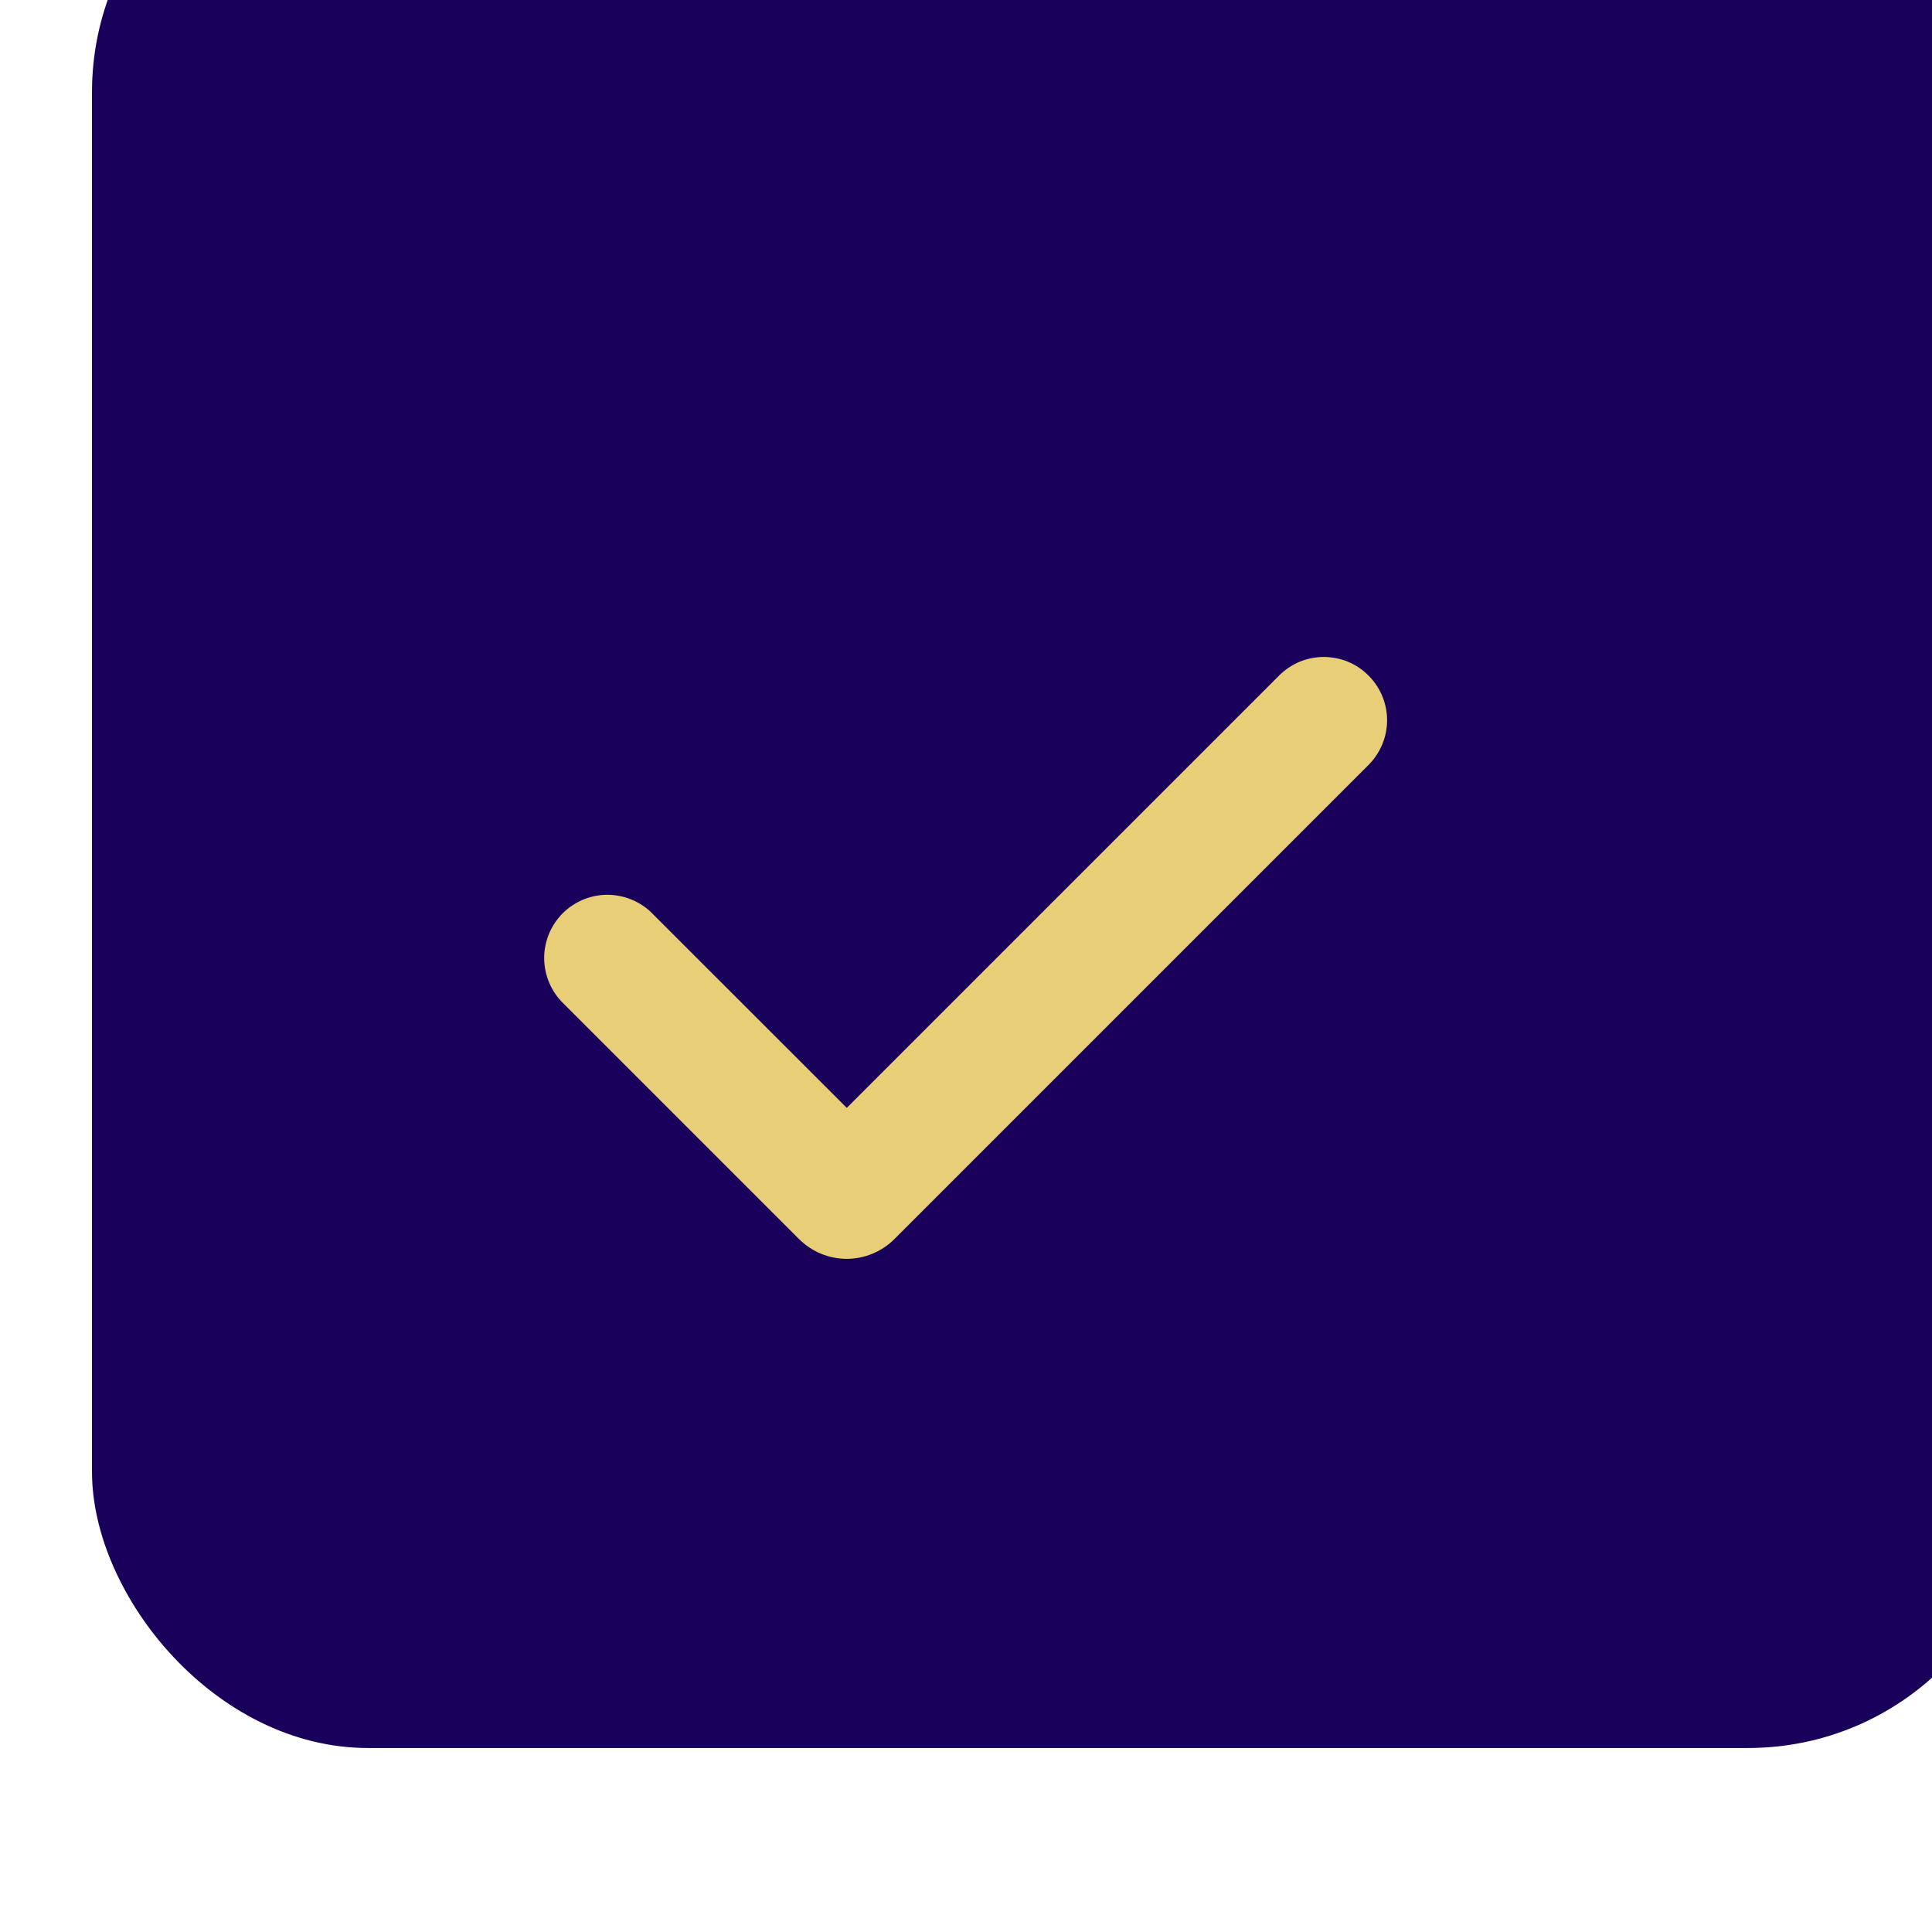 <svg width="21" height="21" viewBox="0 0 21 21" fill="none" xmlns="http://www.w3.org/2000/svg">
<g filter="url(#filter0_i_941_118)">
<rect width="21" height="21" rx="3" fill="#19005A"/>
</g>
<g clip-path="url(#clip0_941_118)">
<path fill-rule="evenodd" clip-rule="evenodd" d="M14.875 7.343C15.004 7.471 15.077 7.646 15.077 7.829C15.077 8.011 15.004 8.186 14.875 8.315L9.722 13.468C9.654 13.536 9.573 13.59 9.484 13.627C9.395 13.664 9.3 13.683 9.204 13.683C9.107 13.683 9.012 13.664 8.923 13.627C8.834 13.59 8.753 13.536 8.685 13.468L6.125 10.908C6.059 10.845 6.007 10.769 5.971 10.685C5.935 10.601 5.916 10.511 5.915 10.419C5.914 10.328 5.932 10.238 5.966 10.153C6.001 10.069 6.052 9.992 6.116 9.927C6.181 9.863 6.258 9.812 6.342 9.777C6.427 9.743 6.517 9.725 6.609 9.726C6.7 9.727 6.79 9.746 6.874 9.782C6.958 9.818 7.034 9.87 7.097 9.936L9.204 12.042L13.903 7.343C13.967 7.279 14.043 7.228 14.126 7.193C14.209 7.159 14.299 7.141 14.389 7.141C14.479 7.141 14.569 7.159 14.652 7.193C14.736 7.228 14.812 7.279 14.875 7.343Z" fill="#E9CE78"/>
</g>
<defs>
<filter id="filter0_i_941_118" x="0" y="-2" width="22" height="23" filterUnits="userSpaceOnUse" color-interpolation-filters="sRGB">
<feFlood flood-opacity="0" result="BackgroundImageFix"/>
<feBlend mode="normal" in="SourceGraphic" in2="BackgroundImageFix" result="shape"/>
<feColorMatrix in="SourceAlpha" type="matrix" values="0 0 0 0 0 0 0 0 0 0 0 0 0 0 0 0 0 0 127 0" result="hardAlpha"/>
<feOffset dx="1" dy="-2"/>
<feGaussianBlur stdDeviation="2"/>
<feComposite in2="hardAlpha" operator="arithmetic" k2="-1" k3="1"/>
<feColorMatrix type="matrix" values="0 0 0 0 1 0 0 0 0 1 0 0 0 0 1 0 0 0 0.25 0"/>
<feBlend mode="normal" in2="shape" result="effect1_innerShadow_941_118"/>
</filter>
<clipPath id="clip0_941_118">
<rect width="11" height="11" fill="white" transform="translate(5 5)"/>
</clipPath>
</defs>
</svg>
